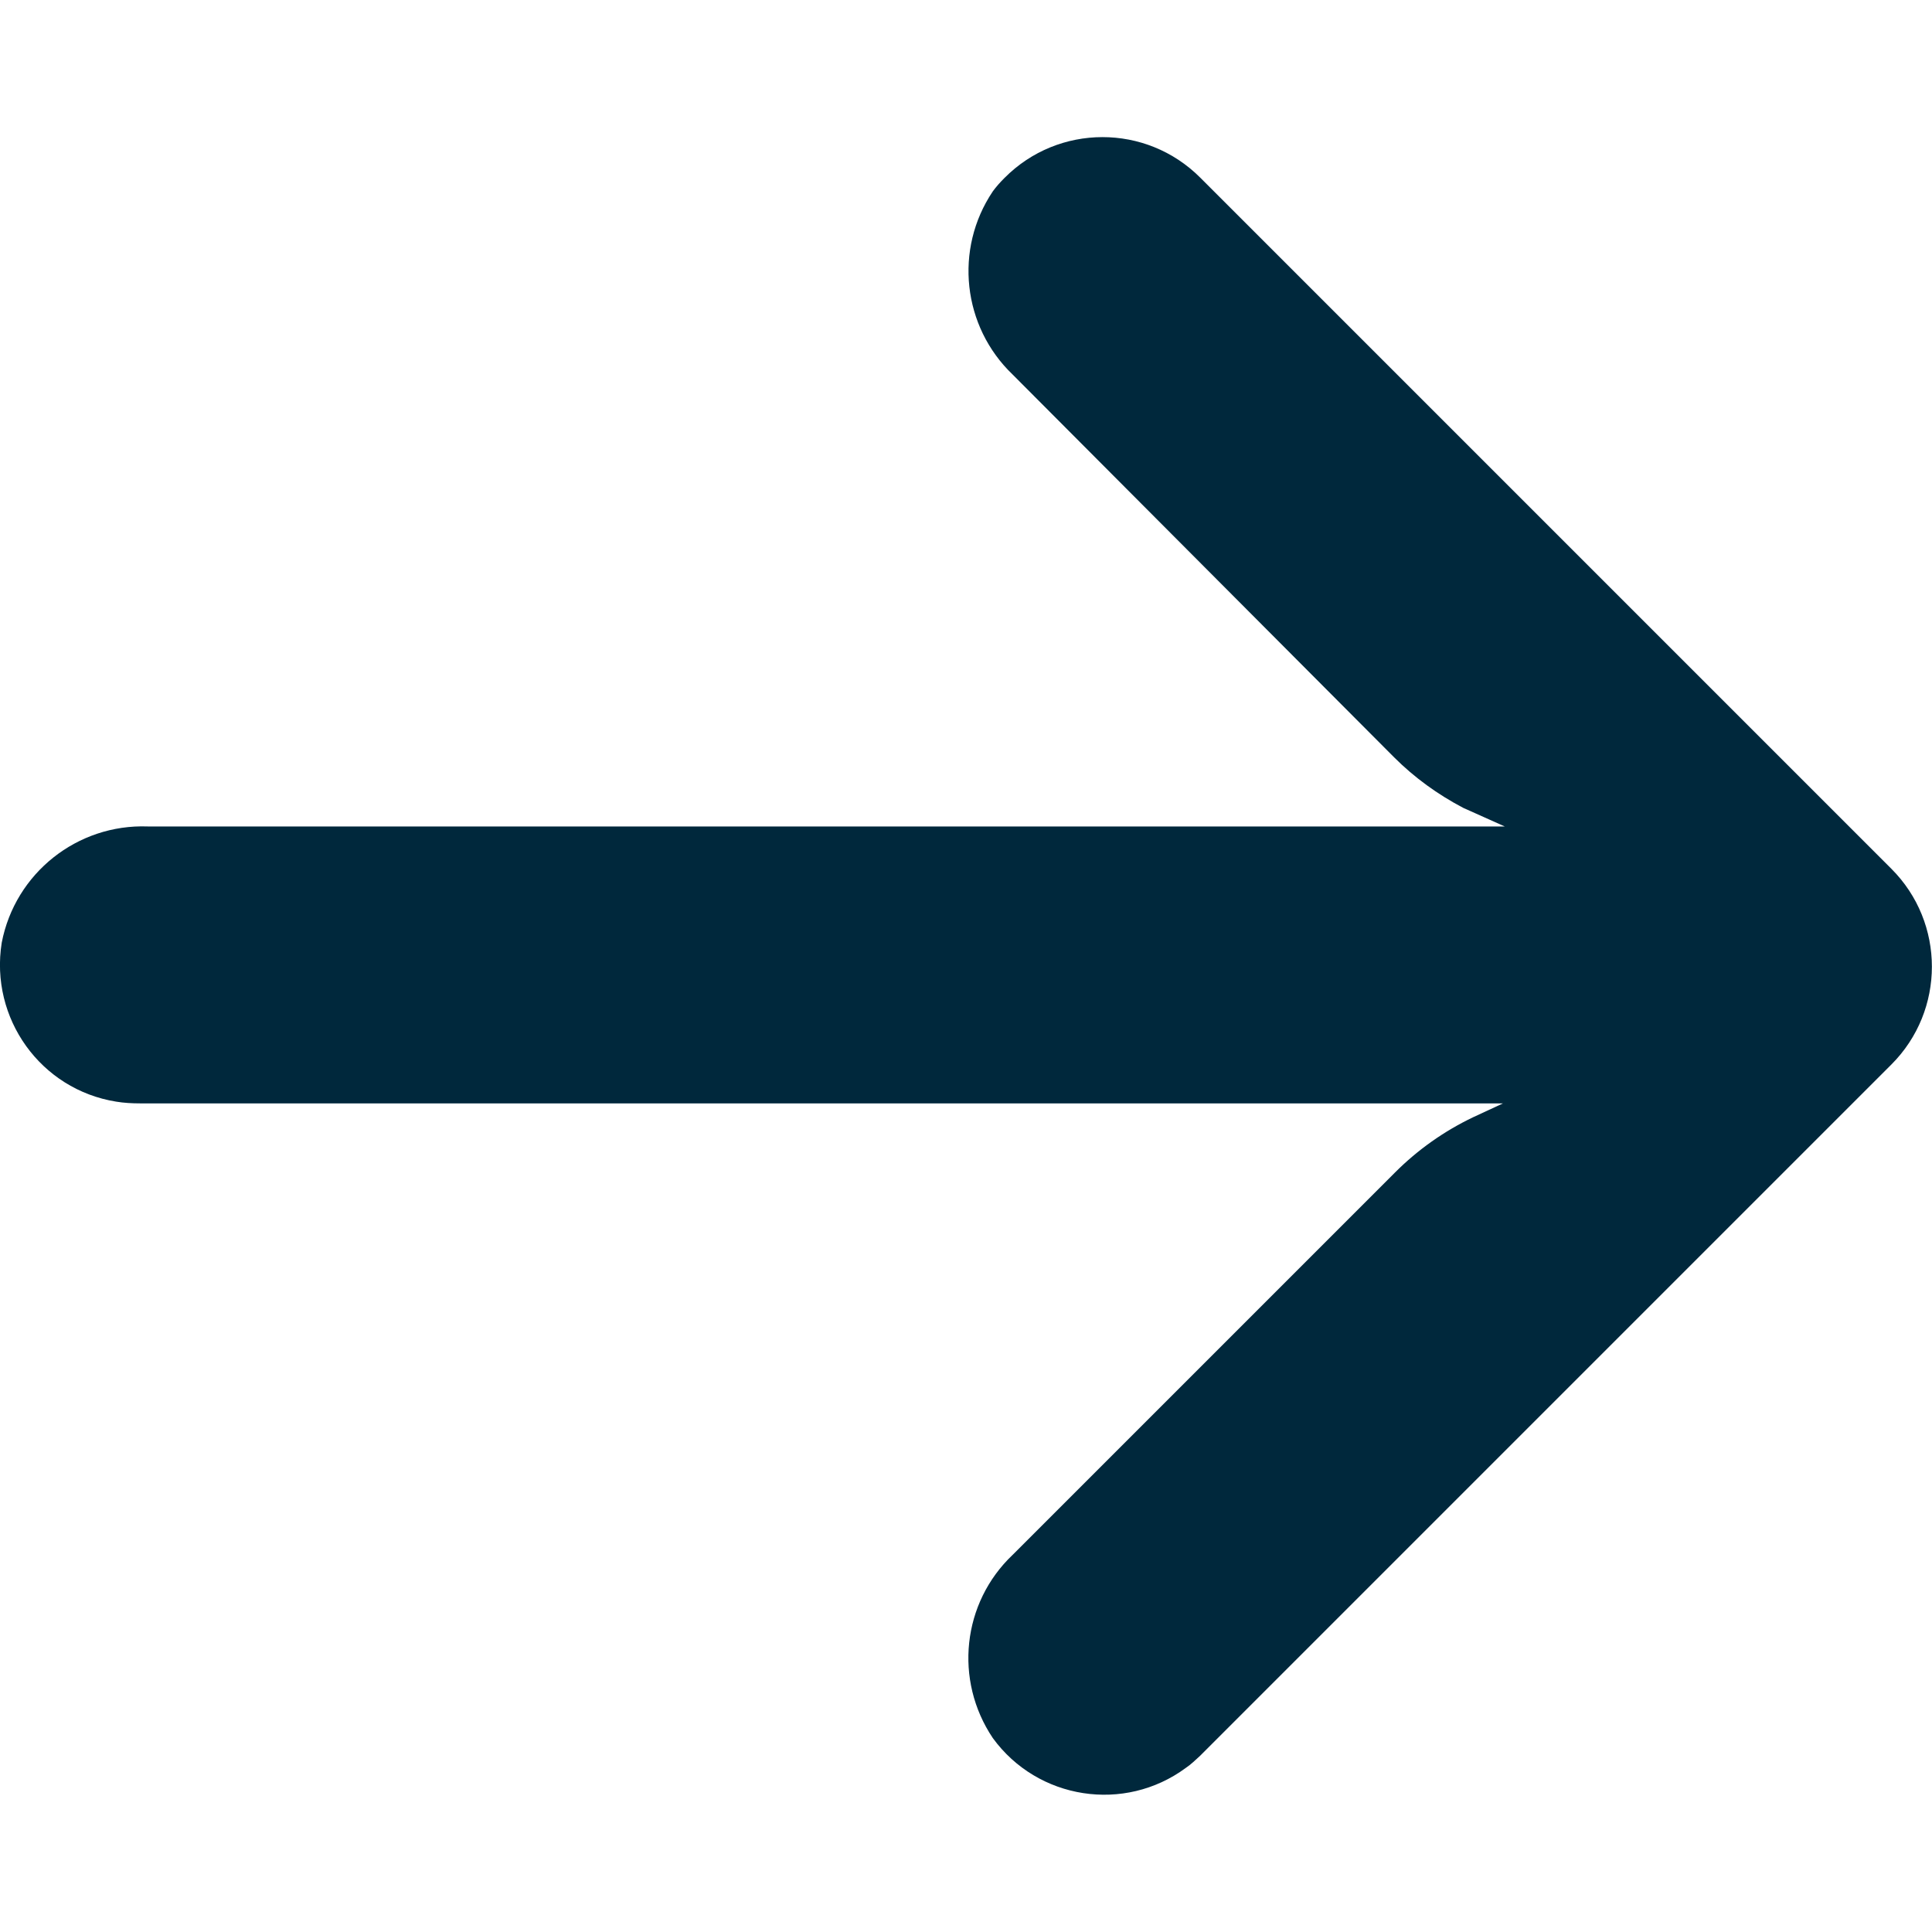 <?xml version="1.0" encoding="utf-8"?>
<!-- Generator: Adobe Illustrator 26.3.1, SVG Export Plug-In . SVG Version: 6.00 Build 0)  -->
<svg version="1.1" id="Capa_1" xmlns="http://www.w3.org/2000/svg" xmlns:xlink="http://www.w3.org/1999/xlink" x="0px" y="0px"
	 viewBox="0 0 447.2 447.2" style="enable-background:new 0 0 447.2 447.2;" xml:space="preserve">
<style type="text/css">
	.st0{fill:#00283C;}
</style>
<g>
	<g>
		<path class="st0" d="M26.9,255c1.8,0.3,3.7,0.4,5.5,0.4h315.5l-6.9,3.2c-6.7,3.2-12.8,7.5-18.1,12.8l-88.5,88.5
			c-11.7,11.1-13.6,29-4.6,42.4c10.4,14.3,30.5,17.4,44.7,6.9c1.2-0.8,2.2-1.8,3.3-2.8l160-160c12.5-12.5,12.5-32.8,0-45.3
			c0,0,0,0,0,0l-160-160c-12.5-12.5-32.8-12.5-45.3,0.1c-1,1-1.9,2-2.7,3.1c-9,13.4-7,31.3,4.6,42.4l88.3,88.6
			c4.7,4.7,10.1,8.6,16,11.7l9.6,4.3H34.2c-16.3-0.6-30.7,10.8-33.8,26.9C-2.4,235.7,9.4,252.2,26.9,255z"/>
	</g>
</g>
</svg>
